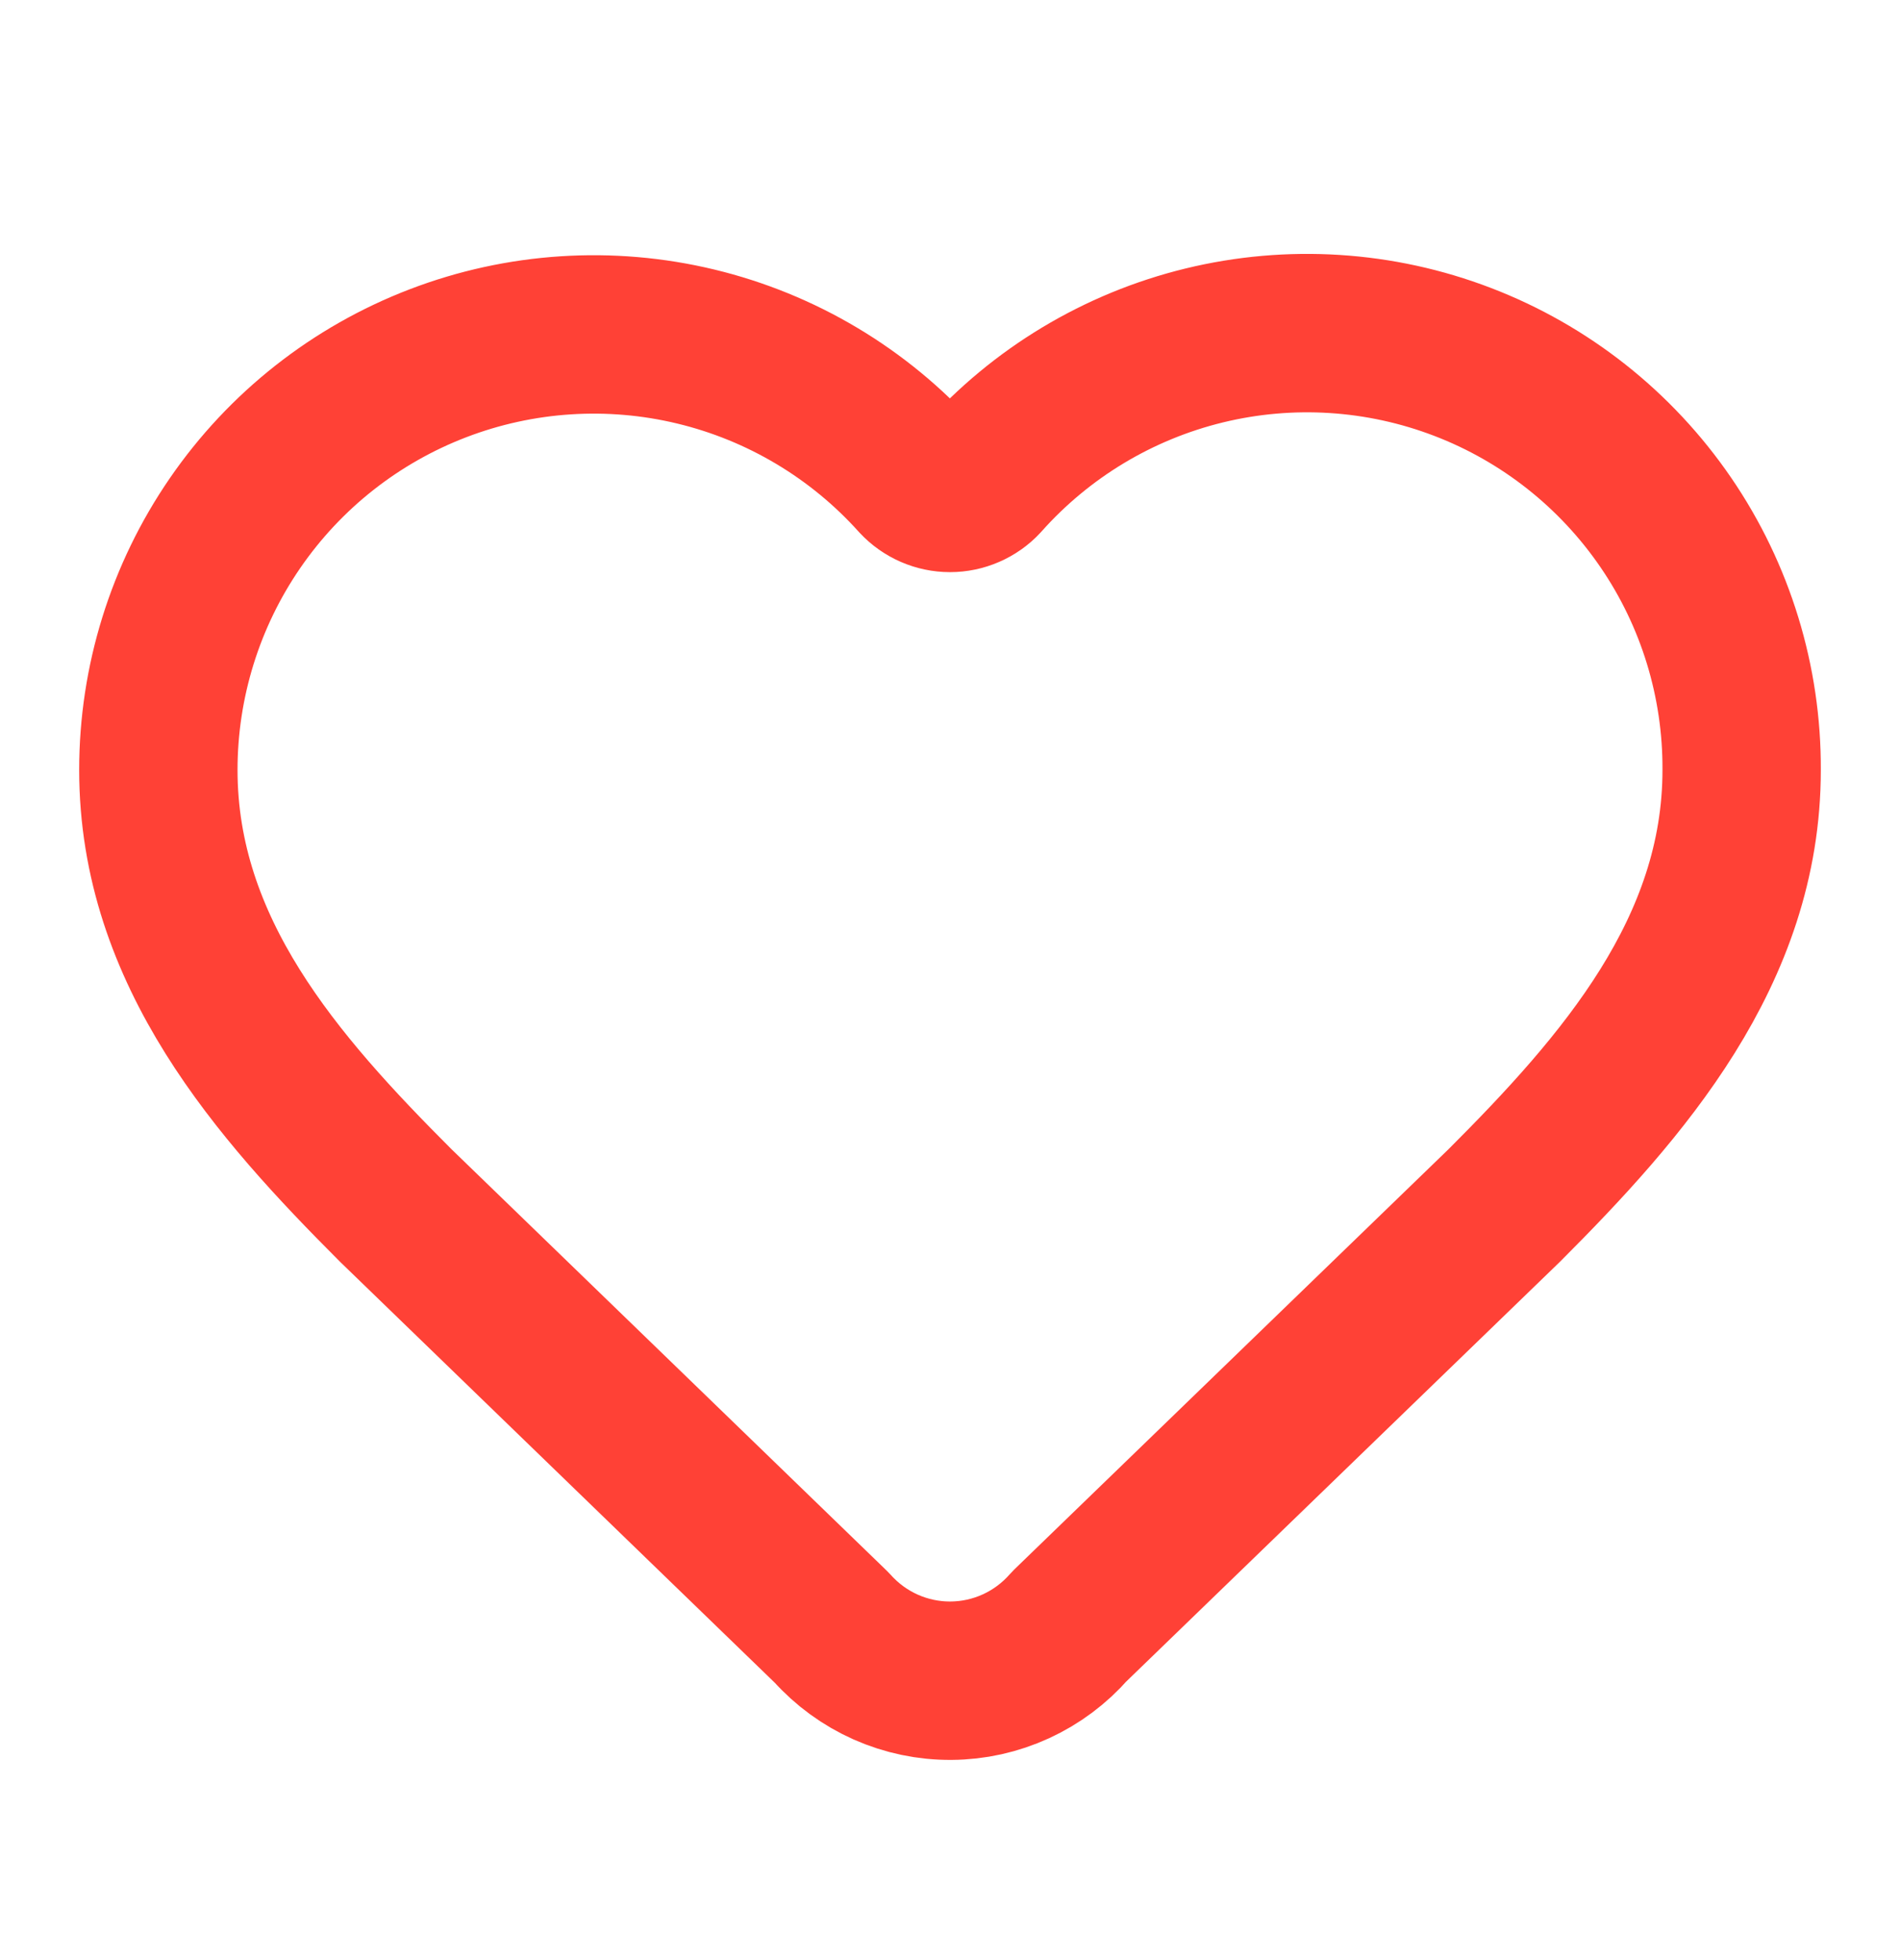 <?xml version="1.0" encoding="UTF-8"?> <svg xmlns="http://www.w3.org/2000/svg" width="32" height="33" viewBox="0 0 32 33" fill="none"><path d="M2.667 12.963C2.667 11.479 3.117 10.031 3.958 8.808C4.798 7.586 5.99 6.647 7.376 6.116C8.761 5.585 10.275 5.487 11.717 5.834C13.16 6.181 14.463 6.958 15.455 8.062C15.525 8.137 15.609 8.196 15.703 8.237C15.797 8.278 15.898 8.299 16 8.299C16.102 8.299 16.203 8.278 16.297 8.237C16.391 8.196 16.476 8.137 16.545 8.062C17.534 6.951 18.837 6.168 20.282 5.816C21.727 5.464 23.245 5.561 24.633 6.093C26.022 6.625 27.215 7.568 28.055 8.795C28.895 10.022 29.34 11.476 29.333 12.963C29.333 16.017 27.333 18.297 25.333 20.297L18.011 27.381C17.762 27.666 17.456 27.895 17.112 28.053C16.768 28.211 16.395 28.294 16.017 28.296C15.638 28.299 15.264 28.22 14.918 28.067C14.572 27.913 14.263 27.688 14.011 27.406L6.667 20.297C4.667 18.297 2.667 16.03 2.667 12.963Z" stroke="#FF4136" stroke-width="2.667" stroke-linecap="round" stroke-linejoin="round"></path></svg> 